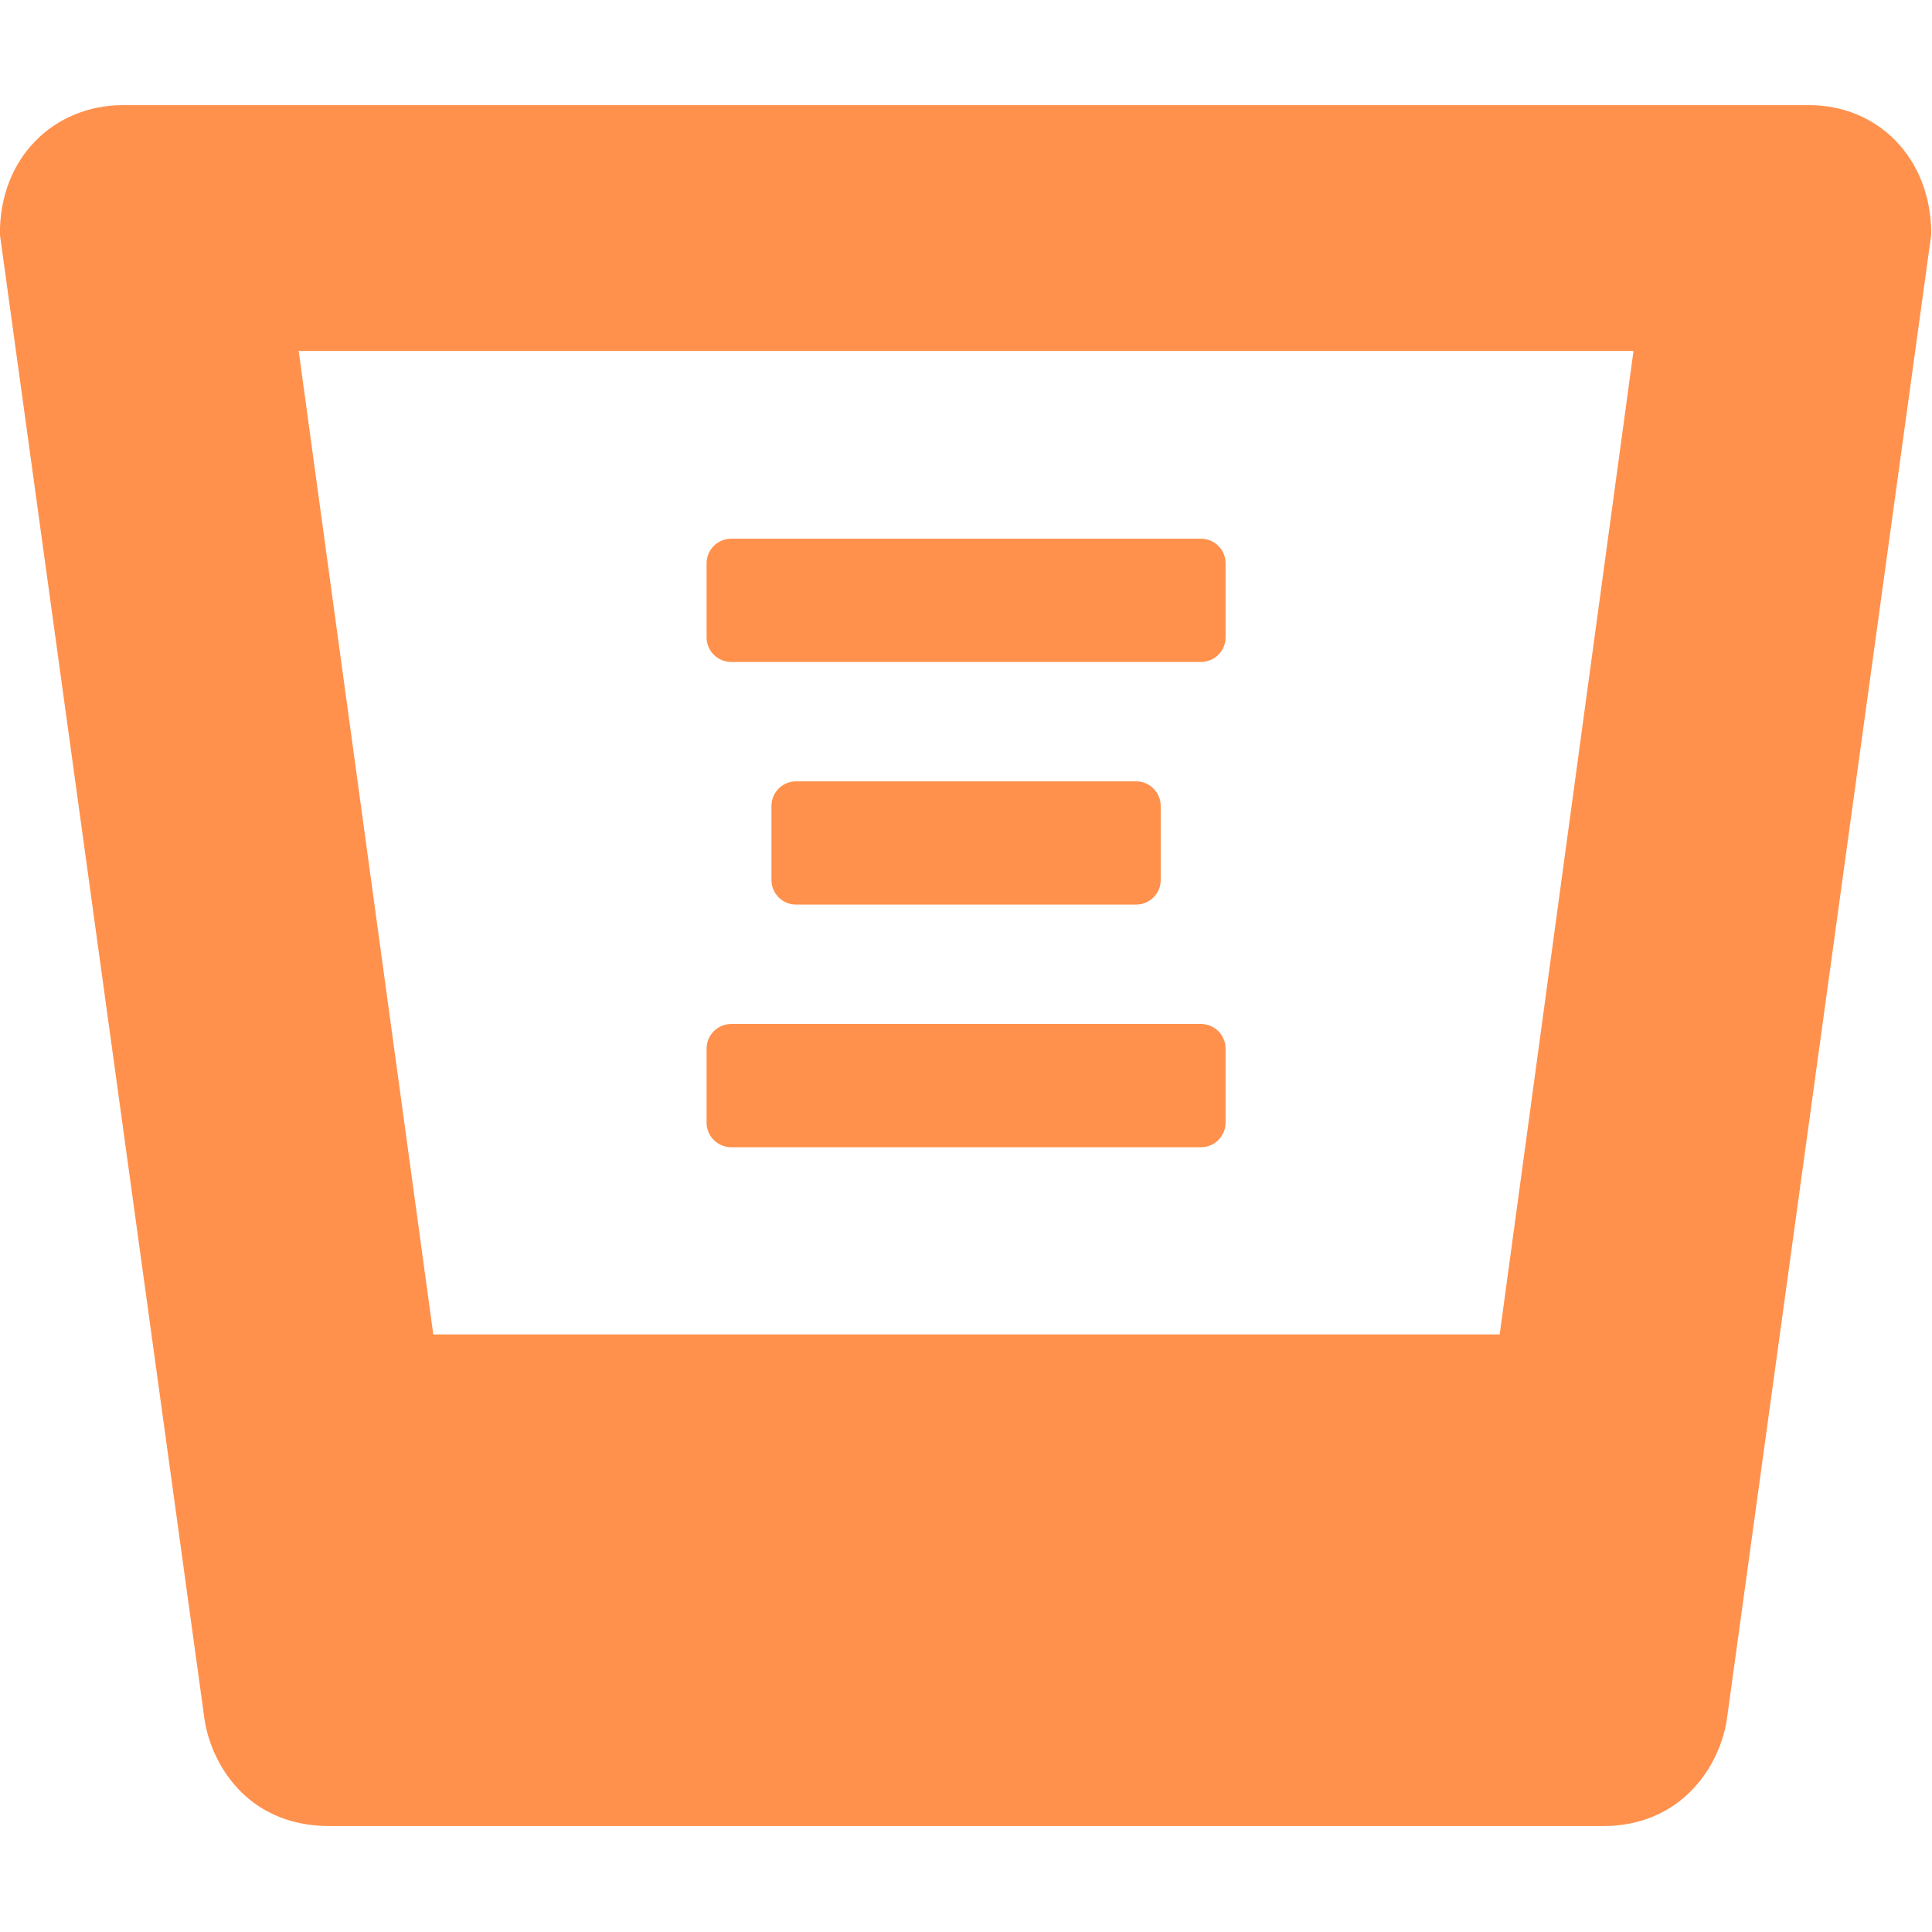 <?xml version="1.0" encoding="UTF-8" standalone="no"?>
<!DOCTYPE svg PUBLIC "-//W3C//DTD SVG 1.1//EN" "http://www.w3.org/Graphics/SVG/1.1/DTD/svg11.dtd">
<svg width="100%" height="100%" viewBox="0 0 512 512" version="1.1" xmlns="http://www.w3.org/2000/svg" xmlns:xlink="http://www.w3.org/1999/xlink" xml:space="preserve" xmlns:serif="http://www.serif.com/" style="fill-rule:evenodd;clip-rule:evenodd;stroke-linejoin:round;stroke-miterlimit:2;">
    <g transform="matrix(1.018,0,0,1.018,-69.738,-69.868)">
        <path d="M100.515,96L539.485,96C557.185,96 571.262,109.582 571.262,129.63L518.01,516.504C515.914,529.241 505.645,544 485.837,544L154.285,544C132.298,544 122.964,526.973 121.598,515.137L68.483,129.704C68.317,109.43 82.815,96 100.515,96ZM181.303,416.02L458.91,416.016L493.742,160L146.258,160L181.303,416.02ZM387.557,341.616L387.557,360.87C387.557,364.412 384.681,367.288 381.139,367.288L258.861,367.288C255.319,367.288 252.443,364.412 252.443,360.87L252.443,341.616C252.443,338.074 255.319,335.199 258.861,335.199L381.139,335.199C384.681,335.199 387.557,338.074 387.557,341.616ZM370.668,278.451L370.668,297.705C370.668,301.247 367.792,304.123 364.25,304.123L275.75,304.123C272.208,304.123 269.332,301.247 269.332,297.705L269.332,278.451C269.332,274.909 272.208,272.033 275.75,272.033L364.25,272.033C367.792,272.033 370.668,274.909 370.668,278.451ZM387.557,215.286L387.557,234.539C387.557,238.082 384.681,240.957 381.139,240.957L258.861,240.957C255.319,240.957 252.443,238.082 252.443,234.539L252.443,215.286C252.443,211.744 255.319,208.868 258.861,208.868L381.139,208.868C384.681,208.868 387.557,211.744 387.557,215.286Z" style="fill:rgb(255,145,77);"/>
    </g>
</svg>
